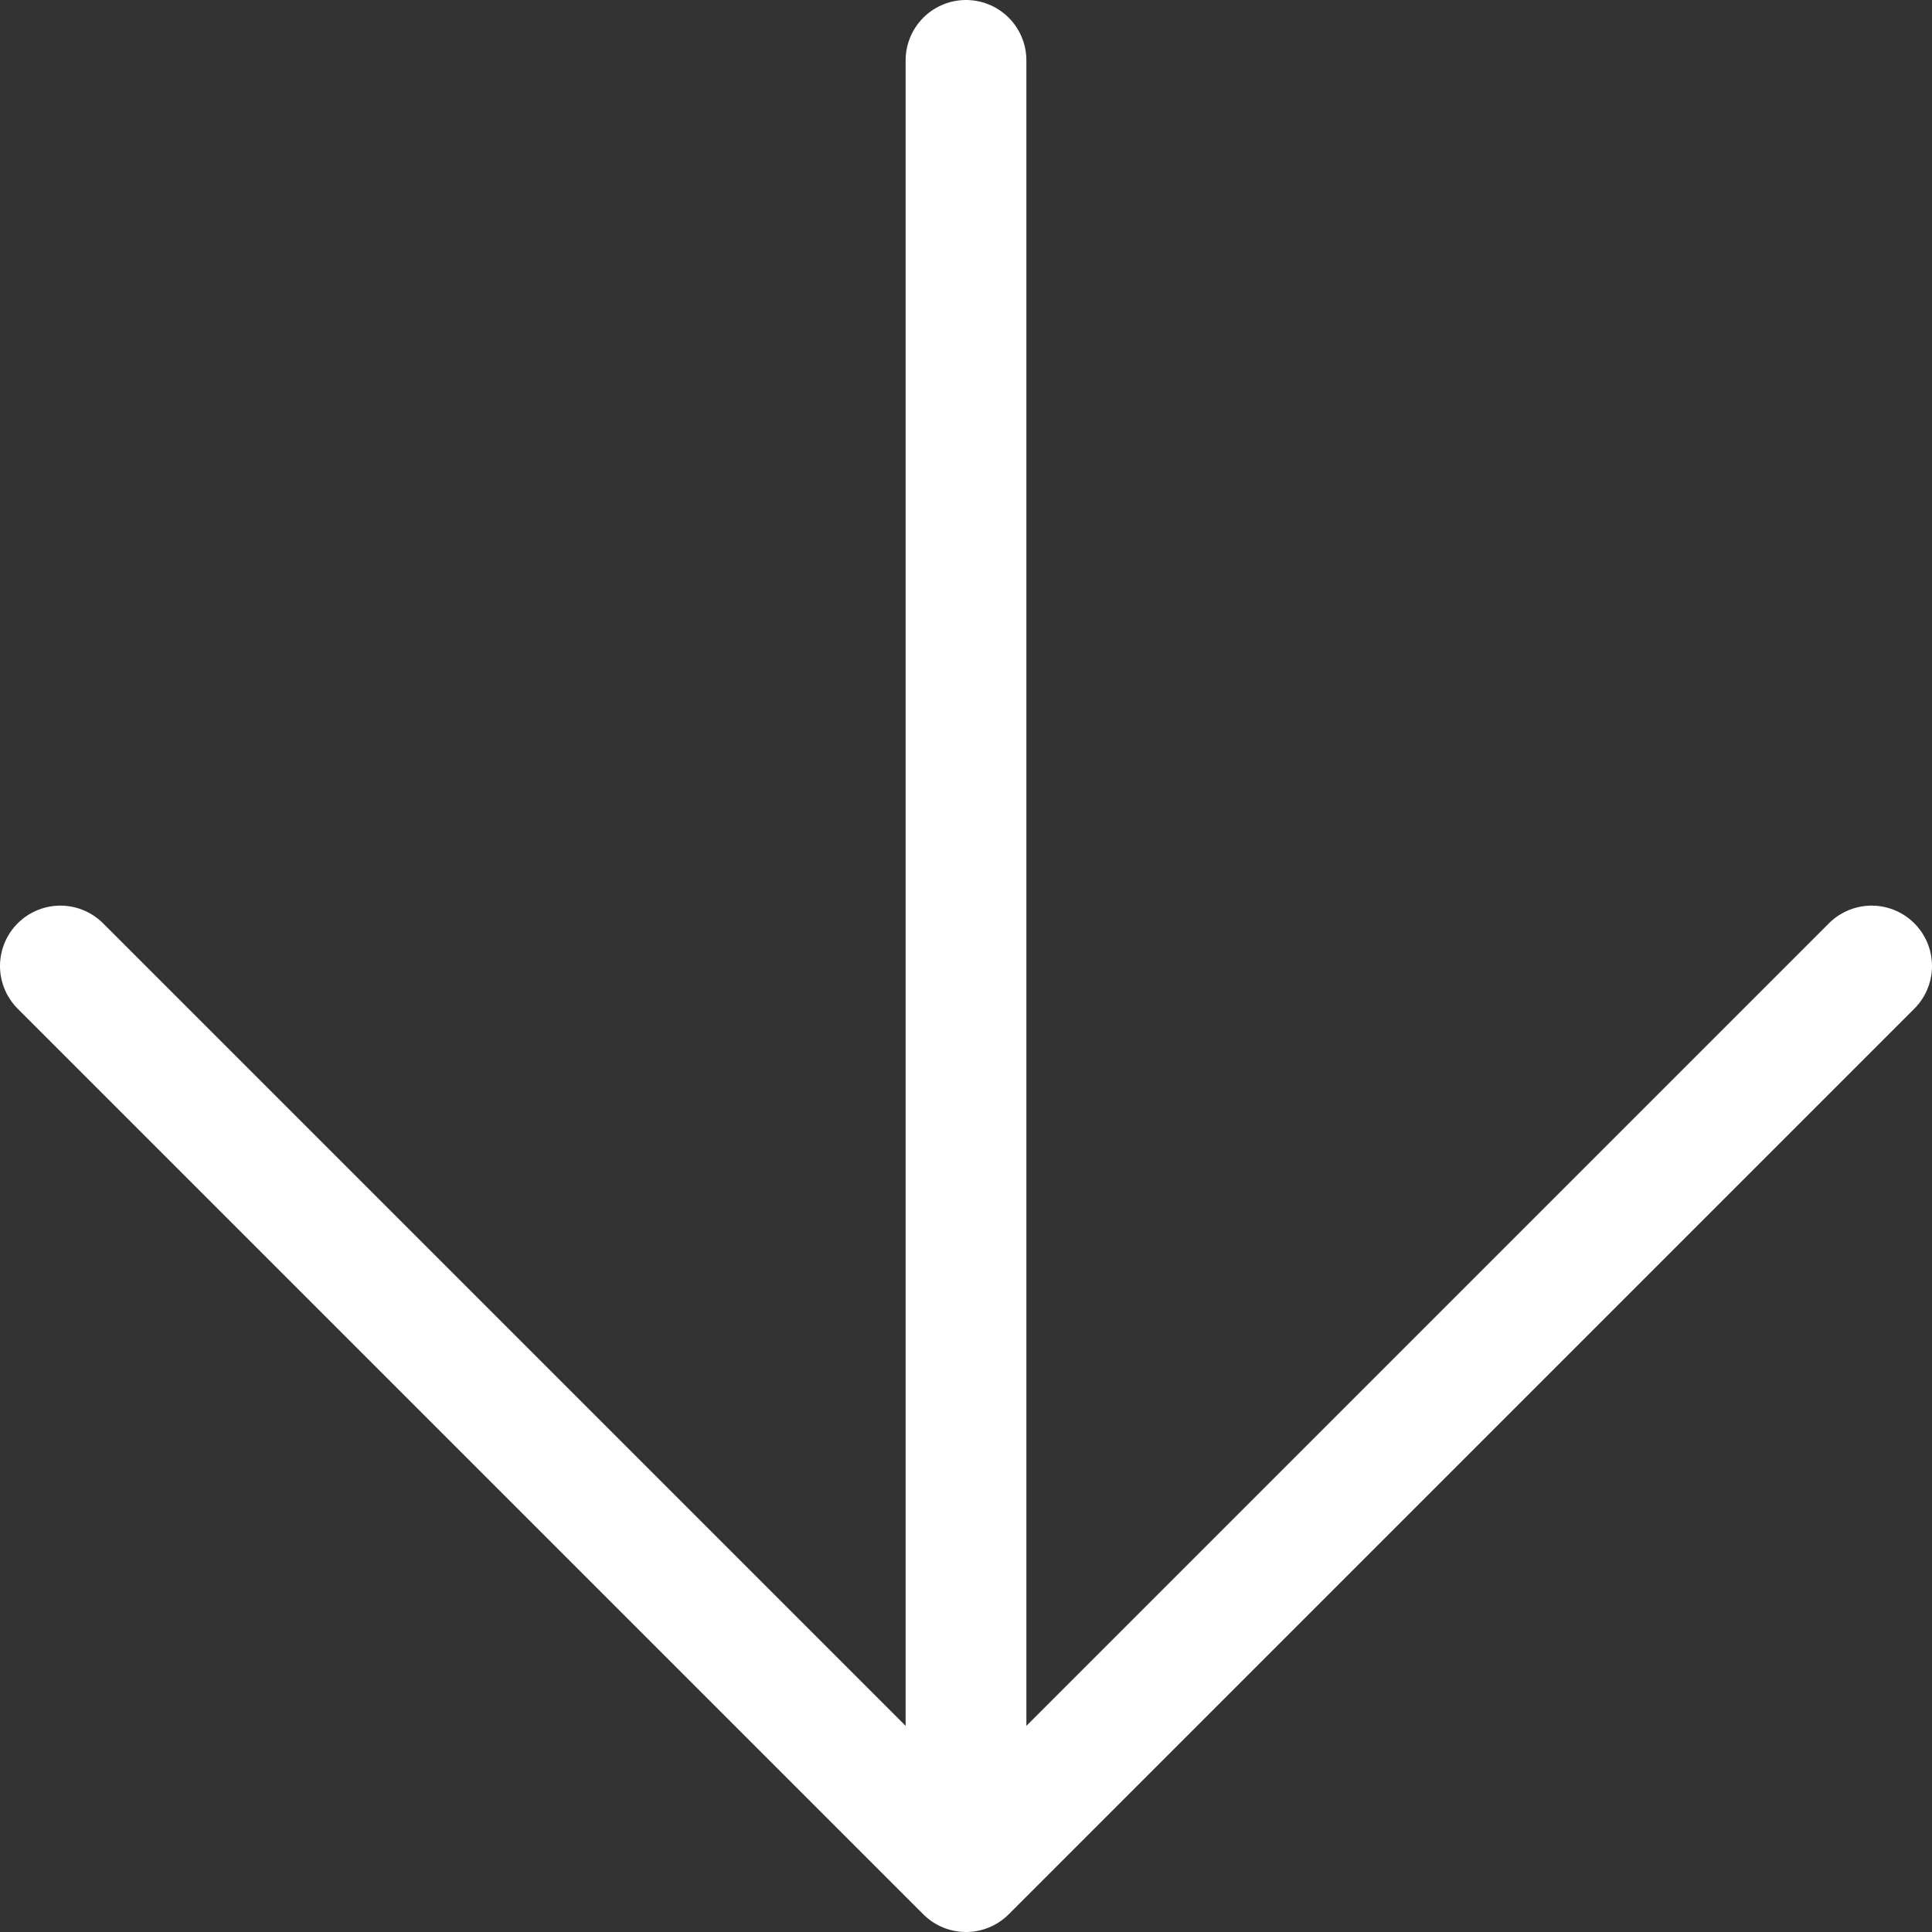 <?xml version="1.0" encoding="UTF-8"?>
<svg xmlns="http://www.w3.org/2000/svg" width="32" height="32" viewBox="0 0 32 32" fill="none">
  <rect x="0" y="0" width="32" height="32" fill="#333333" stroke="none"/>
  <path d="M16 1V16V31M16 31L23.5 23.5L31 16M16 31L8.5 23.5L1 16" stroke="white" stroke-width="2" stroke-linecap="round" stroke-linejoin="round"></path>
</svg>
